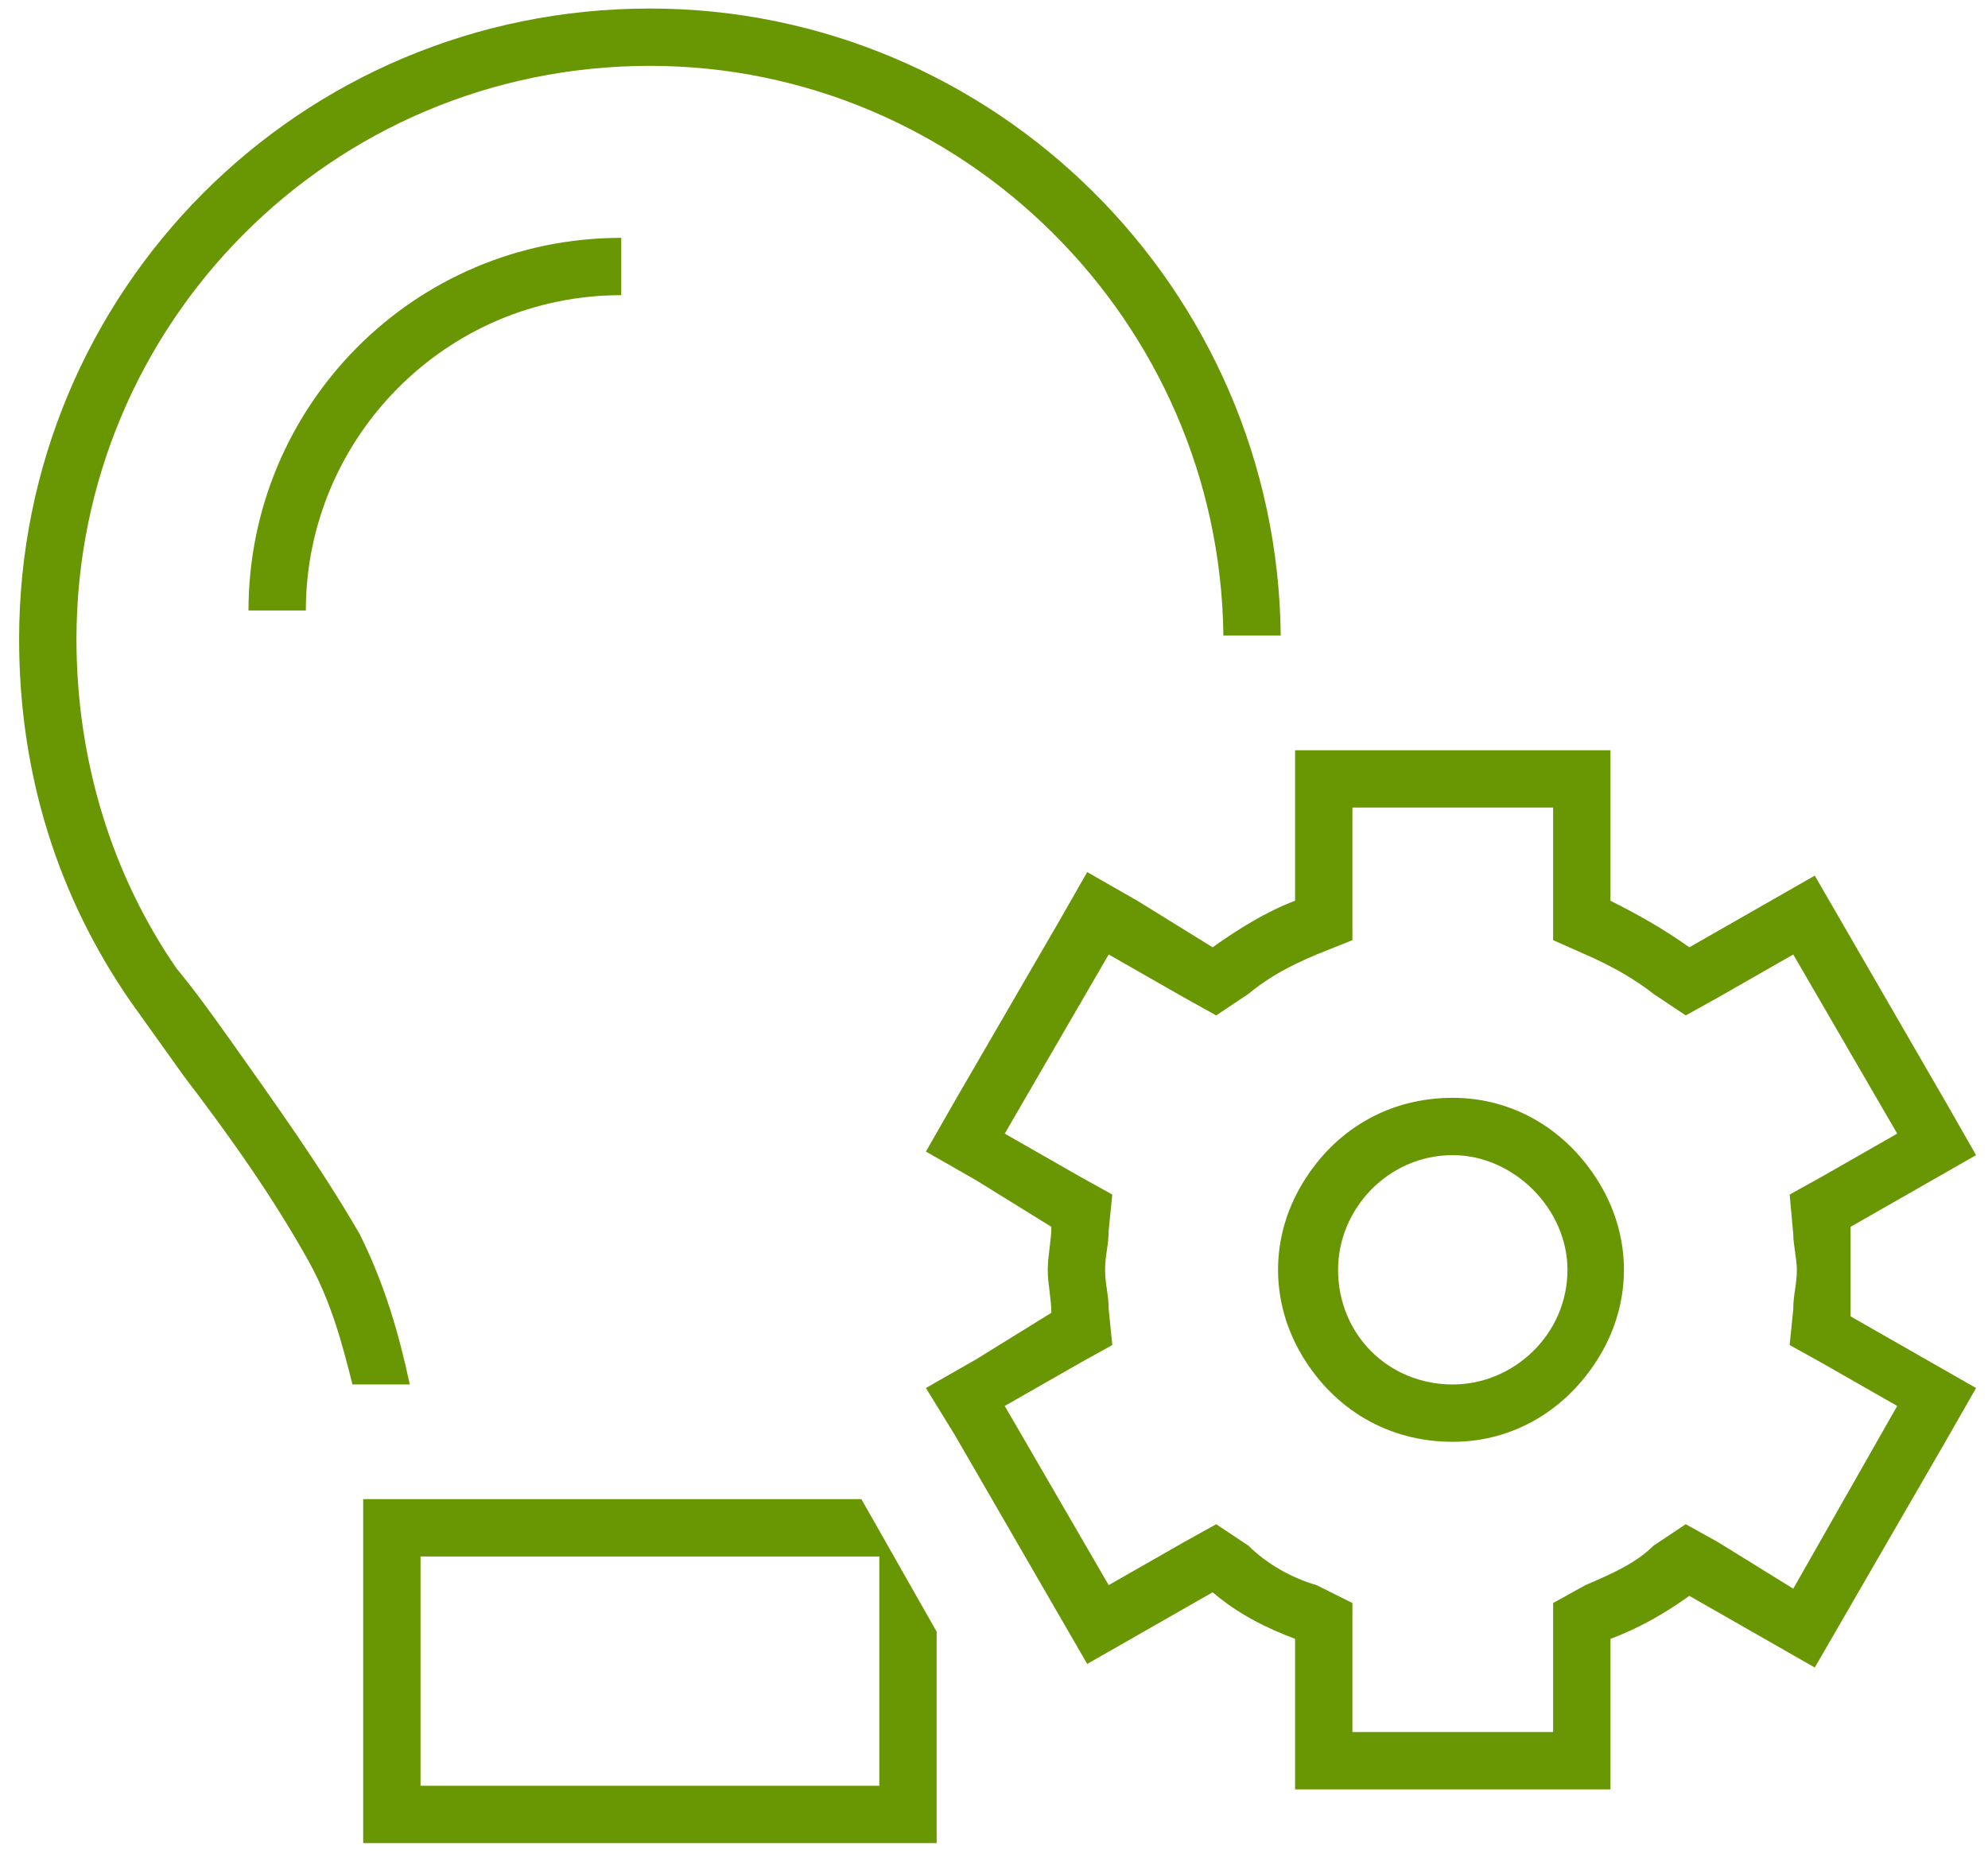 <?xml version="1.0" encoding="UTF-8"?> <svg xmlns="http://www.w3.org/2000/svg" width="52" height="49" viewBox="0 0 52 49" fill="none"><path d="M17 0.223C26 0.223 33.406 7.535 33.5 16.629H32C31.906 8.379 25.156 1.723 17 1.723C8.656 1.723 2 8.473 2 16.723C2 19.91 2.938 22.91 4.625 25.348C5.094 25.91 5.562 26.567 6.031 27.223C7.156 28.817 8.375 30.504 9.406 32.285C10.062 33.598 10.438 34.91 10.719 36.223H9.219C8.938 35.098 8.656 34.066 8.094 33.035C7.156 31.348 6.031 29.754 4.812 28.16C4.344 27.504 3.875 26.848 3.406 26.192C1.531 23.473 0.5 20.285 0.5 16.723C0.5 7.629 7.812 0.223 17 0.223ZM24.5 42.691V46.723V48.223H23H11H9.5V46.723V40.723V39.223H11H22.531L24.5 42.691ZM16.25 7.723C11.656 7.723 8 11.473 8 15.973H6.5C6.5 10.629 10.812 6.223 16.25 6.223V7.723ZM11 40.723V46.723H23V40.723H11ZM42.125 23.567C42.875 23.942 43.531 24.317 44.188 24.785L47.469 22.91L50.938 28.91L51.688 30.223L50.375 30.973L48.406 32.098C48.406 32.473 48.406 32.848 48.406 33.223C48.406 33.691 48.406 34.066 48.406 34.441L50.375 35.566L51.688 36.316L50.938 37.629L47.469 43.629L44.188 41.754C43.531 42.223 42.875 42.598 42.125 42.879V45.316V46.816H40.625H35.375H33.875V45.316V42.879C33.125 42.598 32.375 42.223 31.719 41.66L28.438 43.535L24.969 37.535L24.219 36.316L25.531 35.566L27.5 34.348C27.5 33.973 27.406 33.598 27.406 33.223C27.406 32.848 27.5 32.473 27.5 32.098L25.531 30.879L24.219 30.129L24.969 28.817L27.688 24.129L28.438 22.817L29.75 23.567L31.719 24.785C32.375 24.317 33.125 23.848 33.875 23.567V21.129V19.629H35.375H40.625H42.125V21.129V23.567ZM46.906 24.973L44.938 26.098L44.094 26.567L43.25 26.004C42.781 25.629 42.125 25.254 41.469 24.973L40.625 24.598V23.567V21.129H35.375V23.567V24.598L34.438 24.973C33.781 25.254 33.219 25.535 32.656 26.004L31.812 26.567L30.969 26.098L29 24.973L26.281 29.66L28.25 30.785L29.094 31.254L29 32.191C29 32.566 28.906 32.848 28.906 33.223C28.906 33.598 29 33.879 29 34.254L29.094 35.191L28.25 35.66L26.281 36.785L29 41.473L30.969 40.348L31.812 39.879L32.656 40.441C33.125 40.91 33.781 41.285 34.438 41.473L35.375 41.941V42.879V45.316H40.625V42.879V41.941L41.469 41.473C42.125 41.191 42.781 40.91 43.25 40.441L44.094 39.879L44.938 40.348L46.906 41.566L49.625 36.785L47.656 35.66L46.812 35.191L46.906 34.254C46.906 33.879 47 33.598 47 33.223C47 32.941 46.906 32.566 46.906 32.285L46.812 31.254L47.656 30.785L49.625 29.66L46.906 24.973ZM38 36.223C39.594 36.223 41 34.91 41 33.223C41 31.629 39.594 30.223 38 30.223C36.312 30.223 35 31.629 35 33.223C35 34.91 36.312 36.223 38 36.223ZM38 28.723C39.594 28.723 41 29.567 41.844 30.973C42.688 32.379 42.688 34.066 41.844 35.473C41 36.879 39.594 37.723 38 37.723C36.312 37.723 34.906 36.879 34.062 35.473C33.219 34.066 33.219 32.379 34.062 30.973C34.906 29.567 36.312 28.723 38 28.723Z" fill="#699704"></path></svg> 